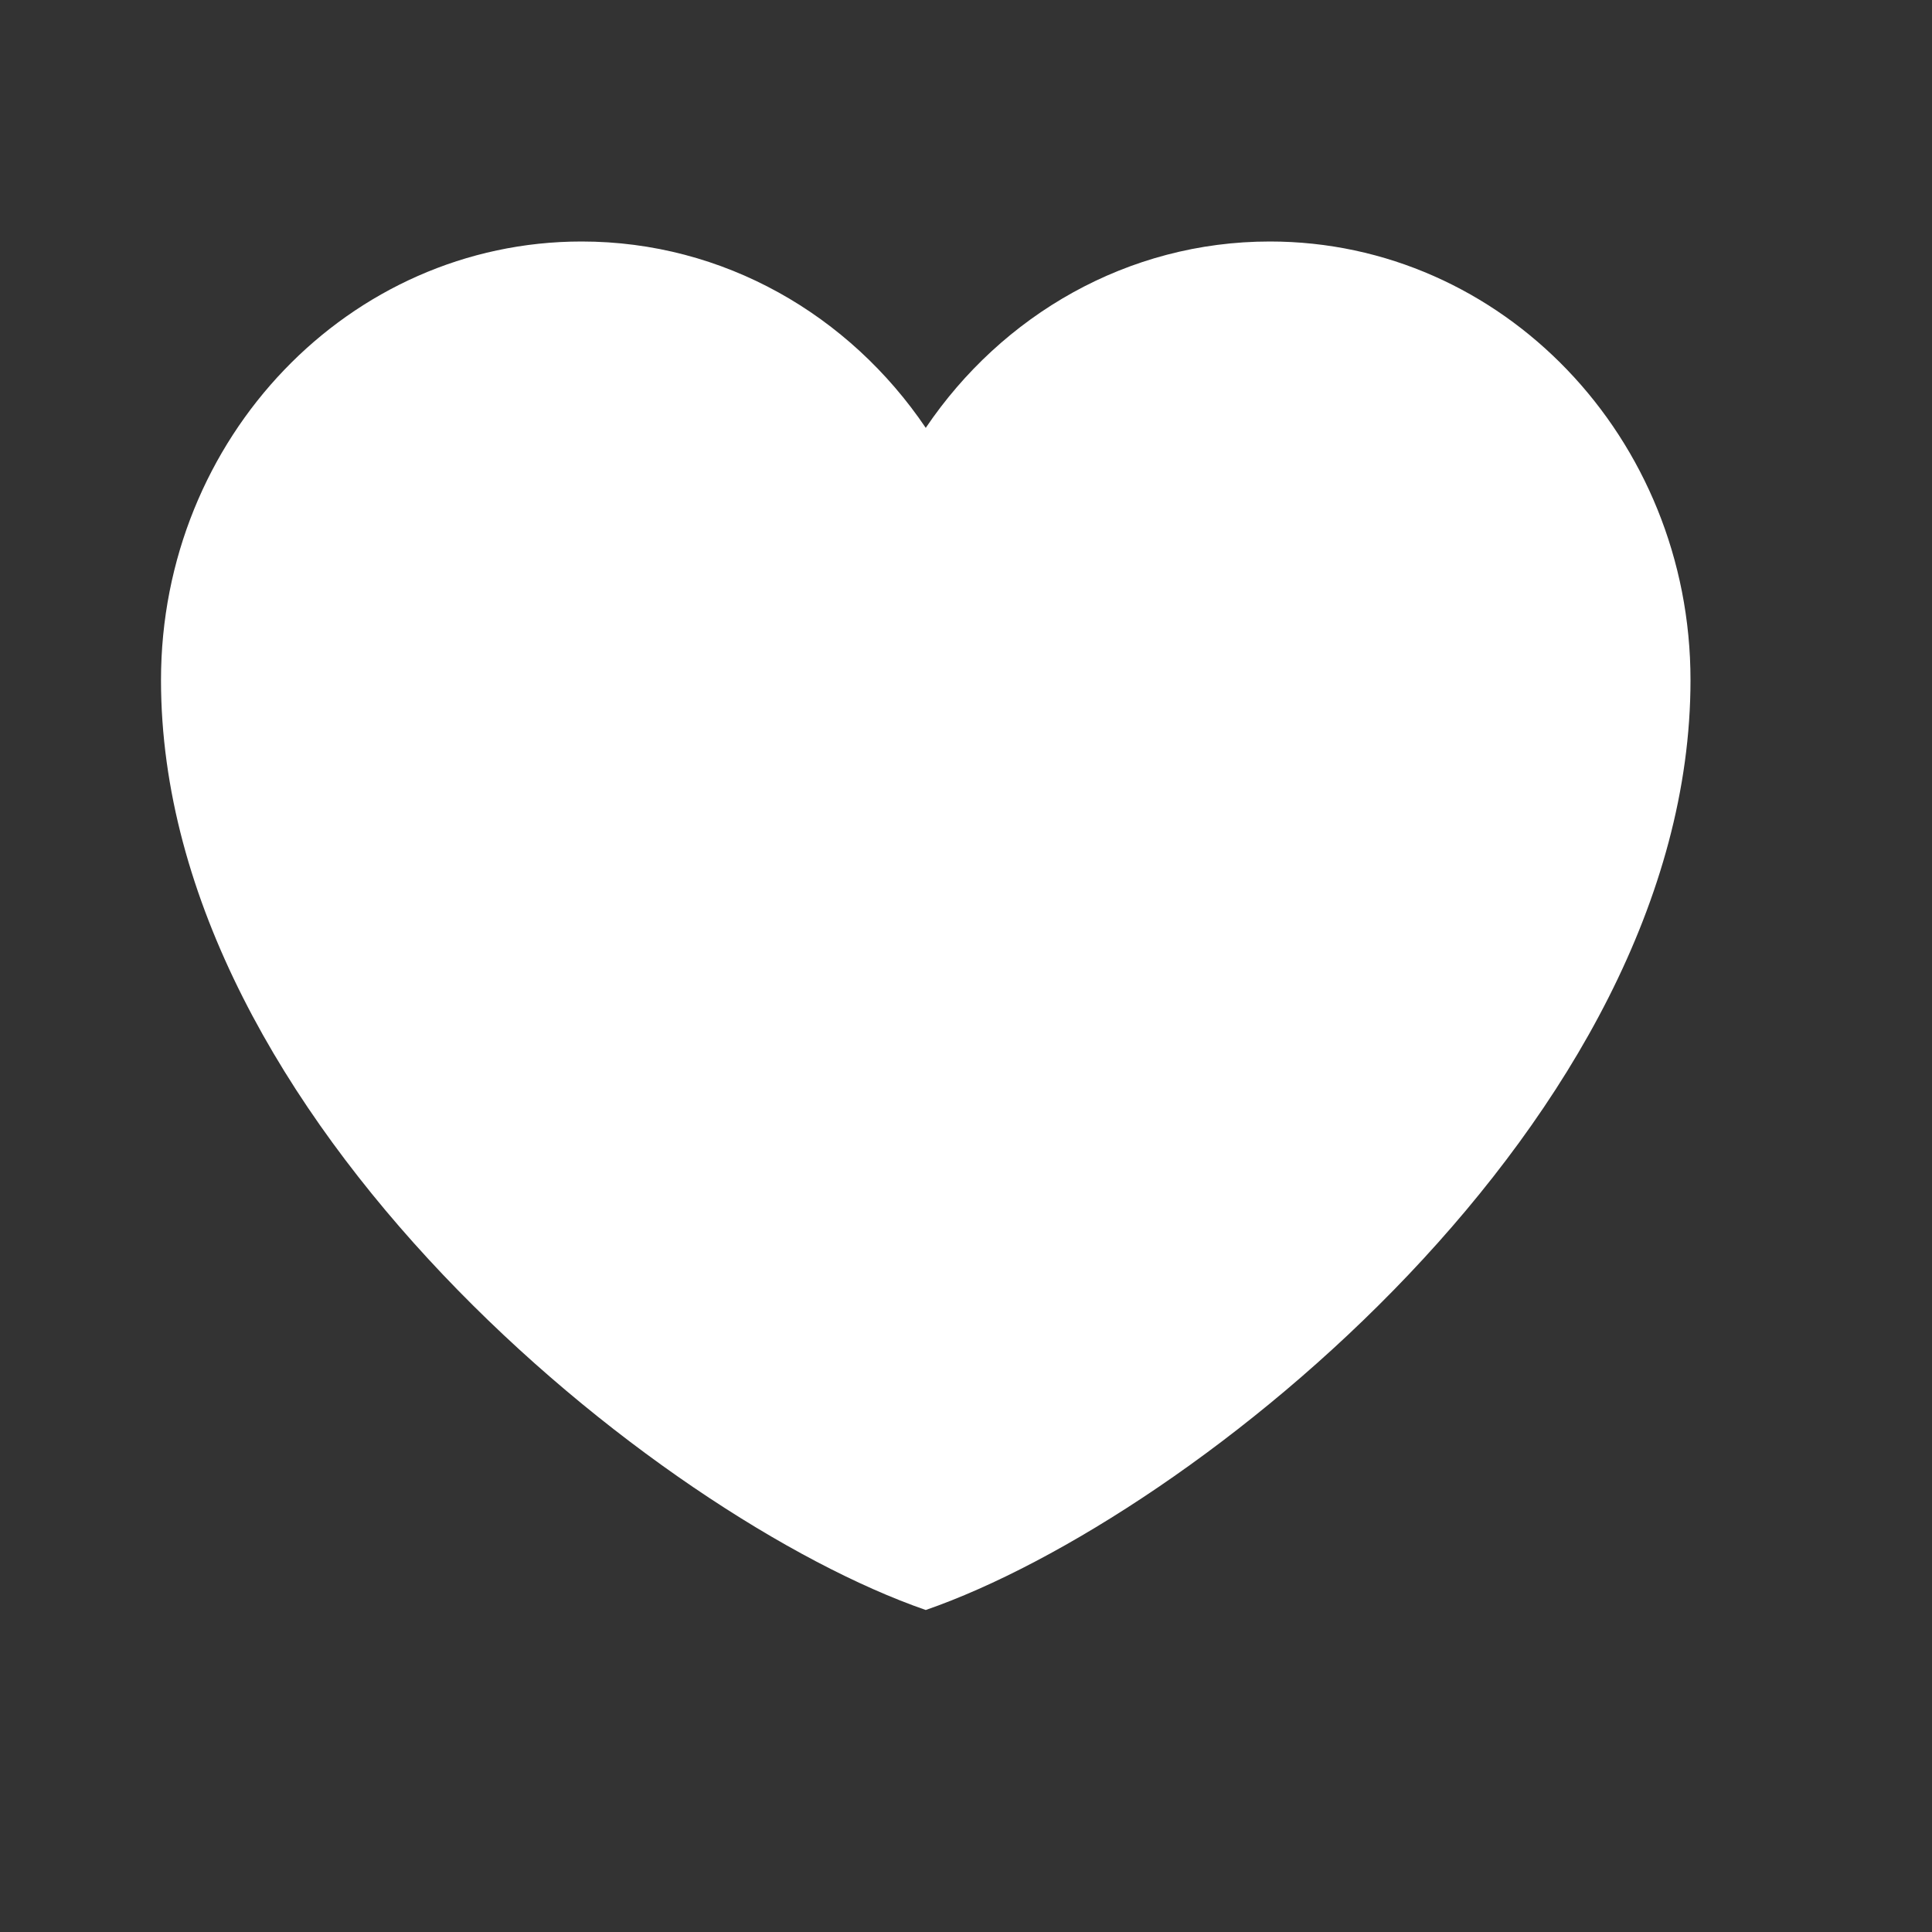 <svg width="24" height="24" viewBox="0 0 24 24" fill="none" xmlns="http://www.w3.org/2000/svg">
<rect x="0" y="0" width="24" height="24" fill="#333333" stroke="none"/>
<path d="M7.225 3C4.339 3 2 5.439 2 8.448C2 13.896 8.175 18.848 11.5 20C14.825 18.848 21 13.896 21 8.448C21 5.439 18.661 3 15.775 3C14.008 3 12.446 3.915 11.5 5.315C10.554 3.915 8.992 3 7.225 3Z" fill="white"/>
</svg>
